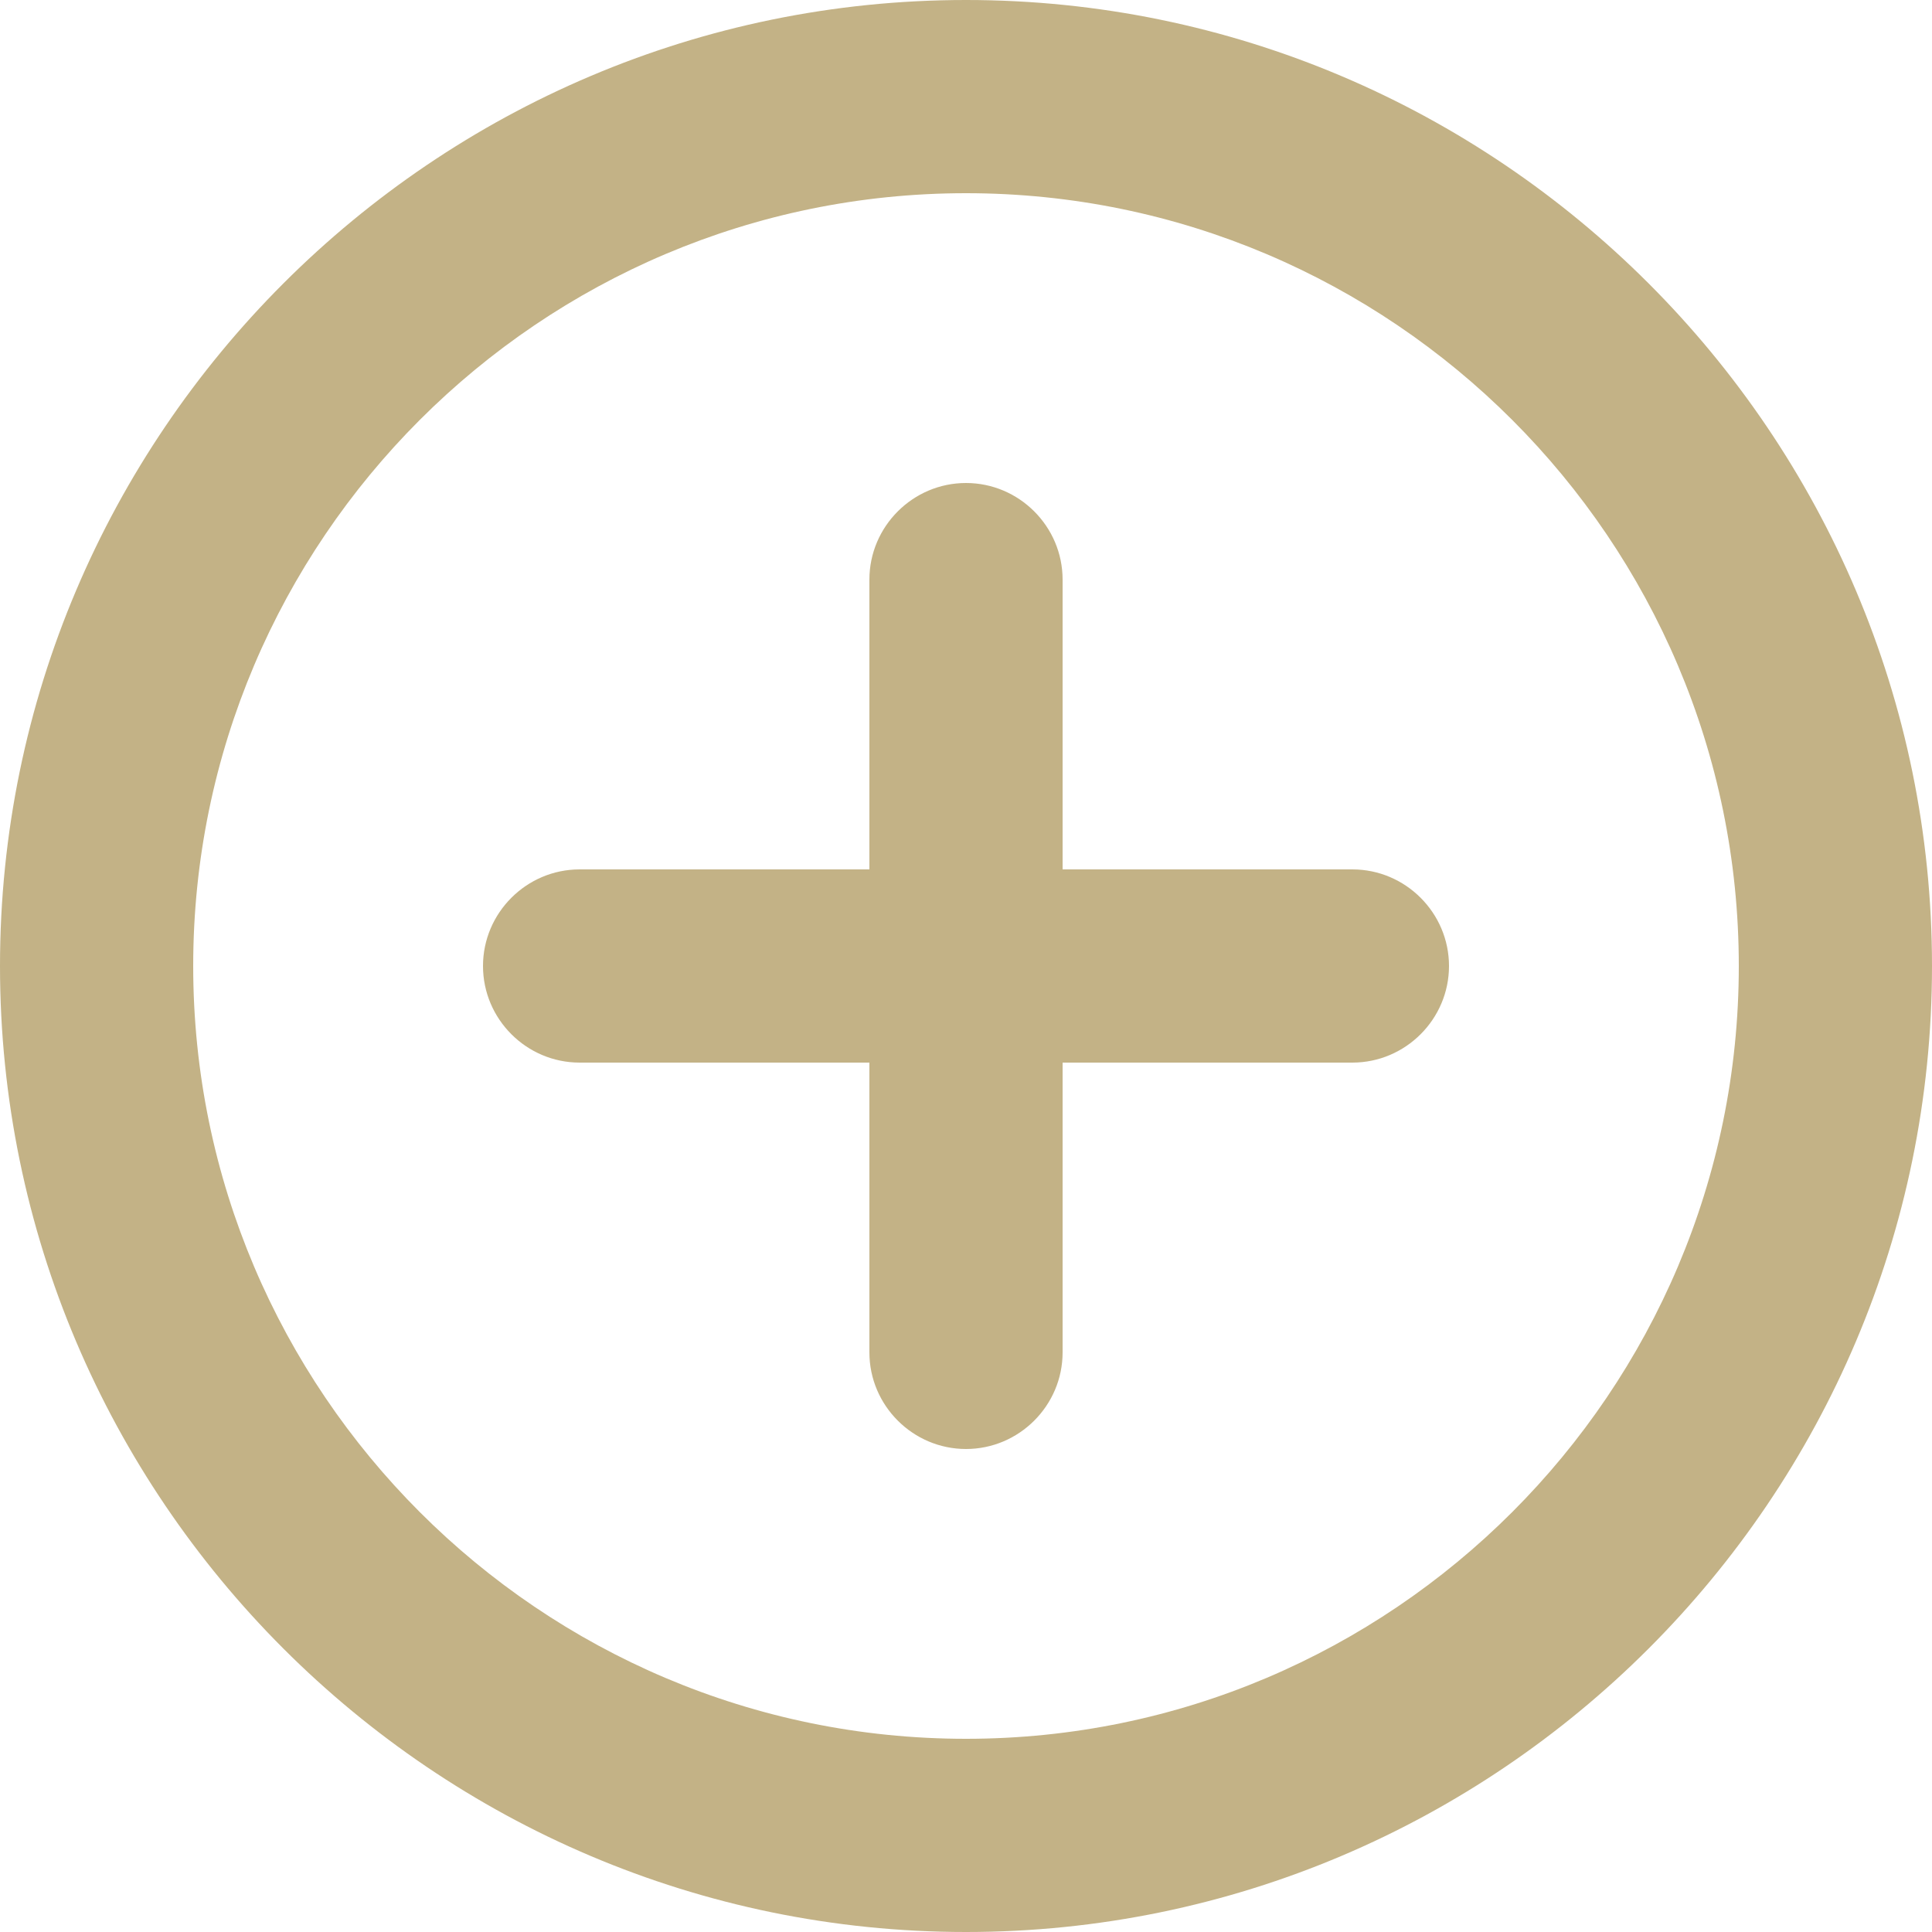 <?xml version="1.0" encoding="UTF-8"?> <svg xmlns="http://www.w3.org/2000/svg" width="232" height="232" viewBox="0 0 232 232" fill="none"> <path d="M116 58C109.62 58 104.4 63.22 104.4 69.6V104.4H69.6C63.22 104.4 58 109.62 58 116C58 122.38 63.22 127.6 69.6 127.6H104.4V162.4C104.4 168.78 109.62 174 116 174C122.38 174 127.6 168.78 127.6 162.4V127.6H162.4C168.78 127.6 174 122.38 174 116C174 109.62 168.78 104.4 162.4 104.4H127.6V69.6C127.6 63.22 122.38 58 116 58ZM116 0C52.084 0 0 52.084 0 116C0 179.916 52.084 232 116 232C179.916 232 232 179.916 232 116C232 52.084 179.916 0 116 0ZM116 208.8C64.844 208.8 23.2 167.156 23.2 116C23.2 64.844 64.844 23.2 116 23.2C167.156 23.2 208.8 64.844 208.8 116C208.8 167.156 167.156 208.8 116 208.8Z" fill="#C3B286"></path> </svg> 